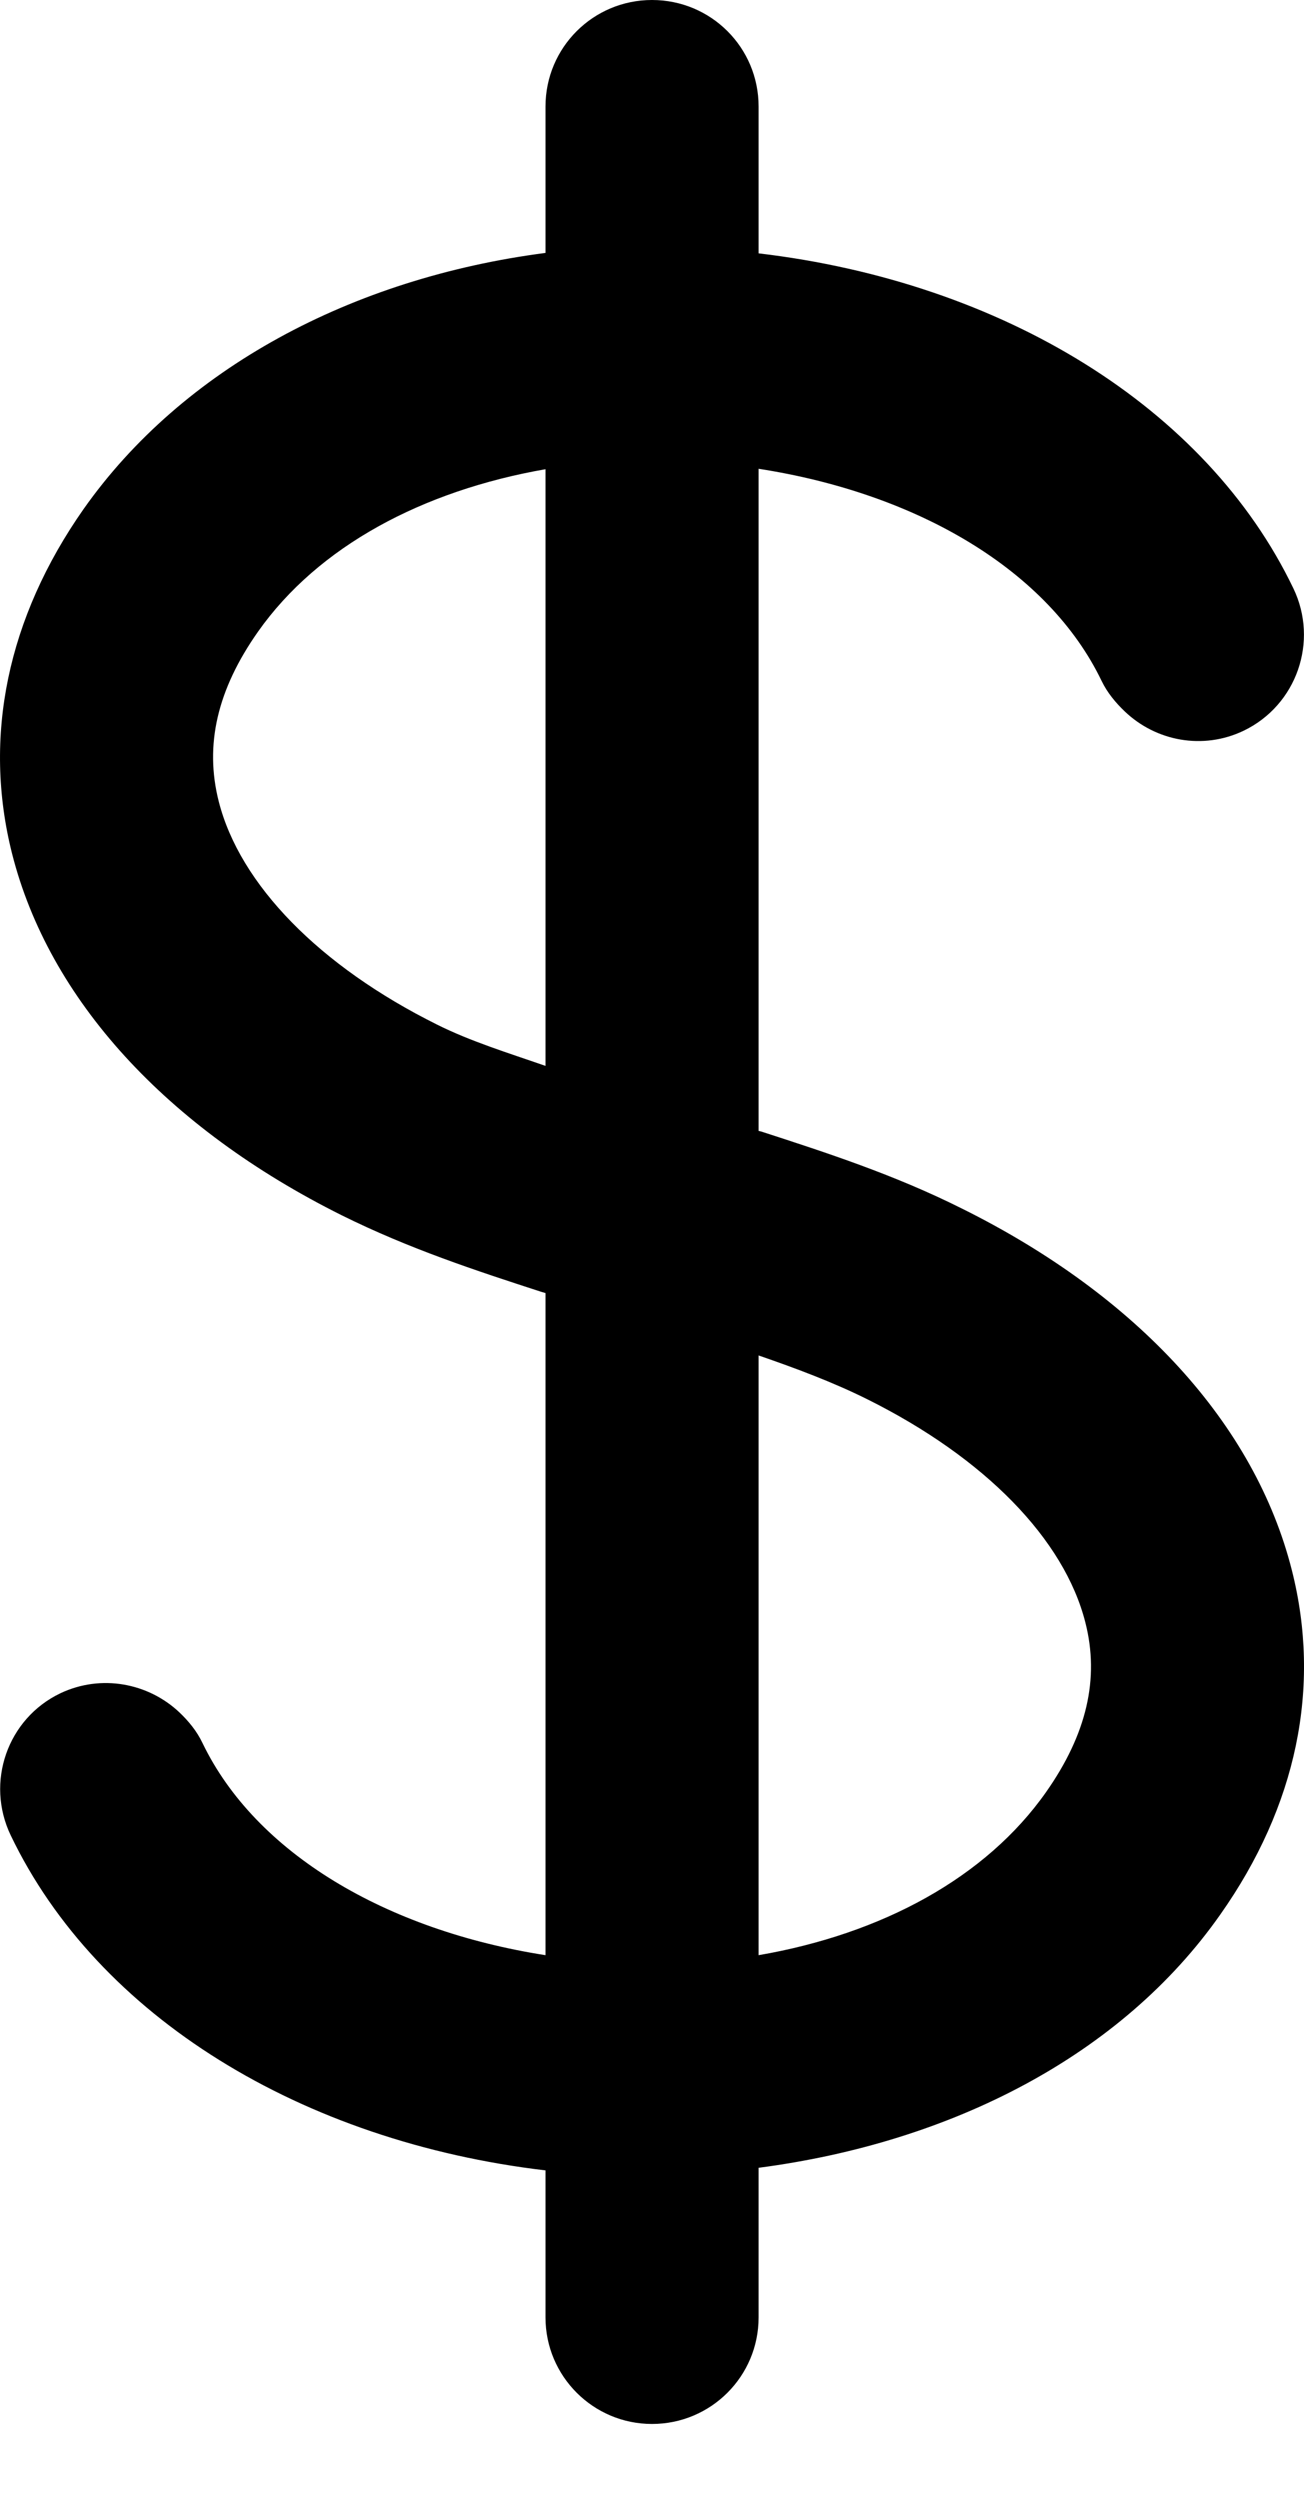 <svg width="12" height="23" viewBox="0 0 12 23" fill="none" xmlns="http://www.w3.org/2000/svg">
<path fill-rule="evenodd" clip-rule="evenodd" d="M9.626 16.489C9.073 17.275 8.118 17.793 6.981 17.989V12.471C7.328 12.591 7.663 12.716 7.979 12.873C9.063 13.412 9.794 14.162 9.988 14.928C10.12 15.446 10 15.957 9.626 16.489ZM5.02 9.807C4.681 9.689 4.332 9.582 4.022 9.427C2.94 8.889 2.207 8.138 2.013 7.374C1.881 6.854 1.999 6.345 2.375 5.811C2.928 5.027 3.887 4.515 5.02 4.317V9.807ZM8.851 11.119C8.232 10.809 7.61 10.607 7.006 10.411L6.981 10.405V10.113V4.313C8.451 4.541 9.649 5.251 10.137 6.264C10.19 6.374 10.267 6.466 10.351 6.546C10.637 6.819 11.069 6.903 11.445 6.723C11.933 6.488 12.137 5.901 11.902 5.413C11.102 3.747 9.224 2.596 6.981 2.331V0.98C6.981 0.437 6.543 0 6 0C5.459 0 5.02 0.437 5.02 0.98V2.327C3.236 2.559 1.679 3.392 0.769 4.684C0.068 5.684 -0.16 6.78 0.111 7.854C0.45 9.193 1.528 10.376 3.148 11.183C3.765 11.489 4.381 11.691 4.979 11.885L5.02 11.897V12.187V17.989C3.55 17.759 2.352 17.049 1.864 16.038C1.811 15.926 1.734 15.834 1.65 15.754C1.364 15.485 0.932 15.401 0.556 15.579C0.068 15.812 -0.136 16.398 0.099 16.887C0.899 18.555 2.777 19.704 5.02 19.969V21.322C5.02 21.863 5.459 22.302 6 22.302C6.543 22.302 6.981 21.863 6.981 21.322V19.945C8.763 19.712 10.322 18.908 11.229 17.616C11.933 16.618 12.161 15.522 11.888 14.446C11.549 13.107 10.473 11.924 8.851 11.119Z" fill="black"/>
</svg>
